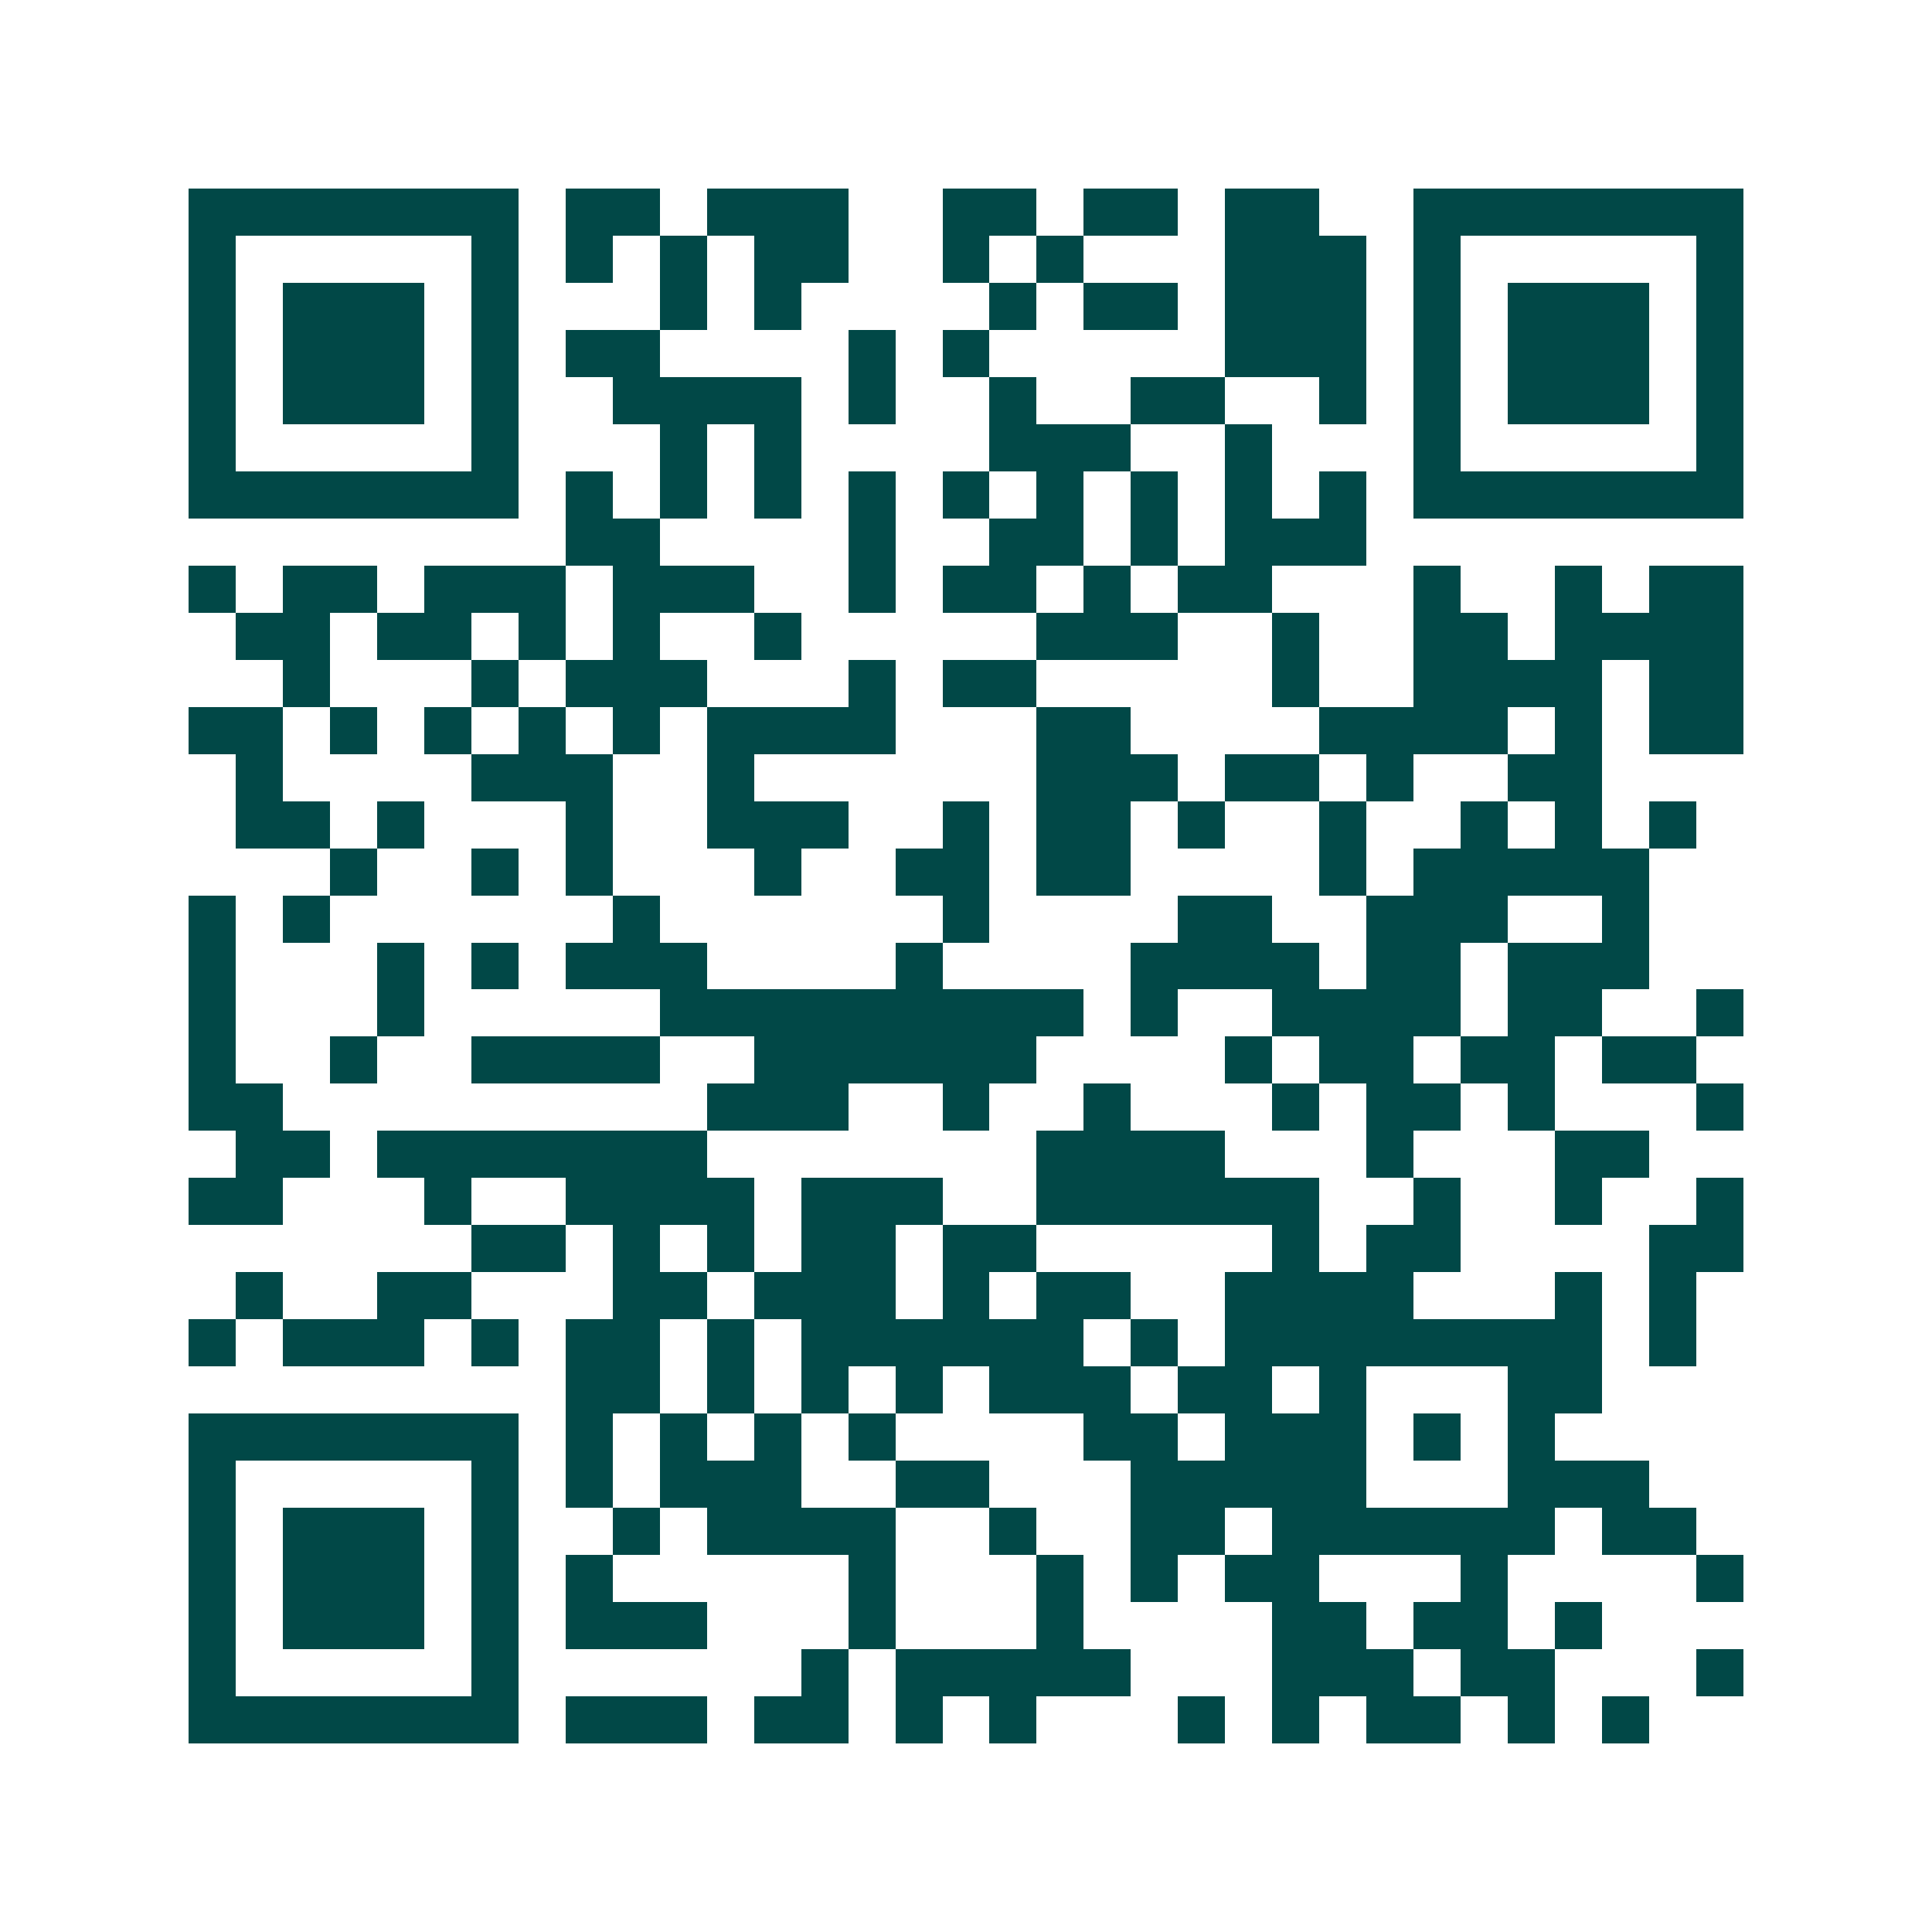 <svg xmlns="http://www.w3.org/2000/svg" width="200" height="200" viewBox="0 0 41 41" shape-rendering="crispEdges"><path fill="#ffffff" d="M0 0h41v41H0z"/><path stroke="#014847" d="M4 4.5h7m1 0h2m1 0h3m2 0h2m1 0h2m1 0h2m2 0h7M4 5.5h1m5 0h1m1 0h1m1 0h1m1 0h2m2 0h1m1 0h1m3 0h3m1 0h1m5 0h1M4 6.5h1m1 0h3m1 0h1m3 0h1m1 0h1m4 0h1m1 0h2m1 0h3m1 0h1m1 0h3m1 0h1M4 7.5h1m1 0h3m1 0h1m1 0h2m4 0h1m1 0h1m5 0h3m1 0h1m1 0h3m1 0h1M4 8.5h1m1 0h3m1 0h1m2 0h4m1 0h1m2 0h1m2 0h2m2 0h1m1 0h1m1 0h3m1 0h1M4 9.5h1m5 0h1m3 0h1m1 0h1m4 0h3m2 0h1m3 0h1m5 0h1M4 10.5h7m1 0h1m1 0h1m1 0h1m1 0h1m1 0h1m1 0h1m1 0h1m1 0h1m1 0h1m1 0h7M12 11.5h2m4 0h1m2 0h2m1 0h1m1 0h3M4 12.5h1m1 0h2m1 0h3m1 0h3m2 0h1m1 0h2m1 0h1m1 0h2m3 0h1m2 0h1m1 0h2M5 13.5h2m1 0h2m1 0h1m1 0h1m2 0h1m5 0h3m2 0h1m2 0h2m1 0h4M6 14.5h1m3 0h1m1 0h3m3 0h1m1 0h2m5 0h1m2 0h4m1 0h2M4 15.5h2m1 0h1m1 0h1m1 0h1m1 0h1m1 0h4m3 0h2m4 0h4m1 0h1m1 0h2M5 16.5h1m4 0h3m2 0h1m6 0h3m1 0h2m1 0h1m2 0h2M5 17.5h2m1 0h1m3 0h1m2 0h3m2 0h1m1 0h2m1 0h1m2 0h1m2 0h1m1 0h1m1 0h1M7 18.5h1m2 0h1m1 0h1m3 0h1m2 0h2m1 0h2m4 0h1m1 0h5M4 19.5h1m1 0h1m6 0h1m6 0h1m4 0h2m2 0h3m2 0h1M4 20.5h1m3 0h1m1 0h1m1 0h3m4 0h1m4 0h4m1 0h2m1 0h3M4 21.5h1m3 0h1m5 0h9m1 0h1m2 0h4m1 0h2m2 0h1M4 22.5h1m2 0h1m2 0h4m2 0h6m4 0h1m1 0h2m1 0h2m1 0h2M4 23.5h2m9 0h3m2 0h1m2 0h1m3 0h1m1 0h2m1 0h1m3 0h1M5 24.5h2m1 0h7m7 0h4m3 0h1m3 0h2M4 25.5h2m3 0h1m2 0h4m1 0h3m2 0h6m2 0h1m2 0h1m2 0h1M10 26.5h2m1 0h1m1 0h1m1 0h2m1 0h2m5 0h1m1 0h2m4 0h2M5 27.5h1m2 0h2m3 0h2m1 0h3m1 0h1m1 0h2m2 0h4m3 0h1m1 0h1M4 28.5h1m1 0h3m1 0h1m1 0h2m1 0h1m1 0h6m1 0h1m1 0h8m1 0h1M12 29.5h2m1 0h1m1 0h1m1 0h1m1 0h3m1 0h2m1 0h1m3 0h2M4 30.5h7m1 0h1m1 0h1m1 0h1m1 0h1m4 0h2m1 0h3m1 0h1m1 0h1M4 31.5h1m5 0h1m1 0h1m1 0h3m2 0h2m3 0h5m3 0h3M4 32.5h1m1 0h3m1 0h1m2 0h1m1 0h4m2 0h1m2 0h2m1 0h6m1 0h2M4 33.5h1m1 0h3m1 0h1m1 0h1m5 0h1m3 0h1m1 0h1m1 0h2m3 0h1m4 0h1M4 34.5h1m1 0h3m1 0h1m1 0h3m3 0h1m3 0h1m4 0h2m1 0h2m1 0h1M4 35.5h1m5 0h1m6 0h1m1 0h5m3 0h3m1 0h2m3 0h1M4 36.5h7m1 0h3m1 0h2m1 0h1m1 0h1m3 0h1m1 0h1m1 0h2m1 0h1m1 0h1"/></svg>
